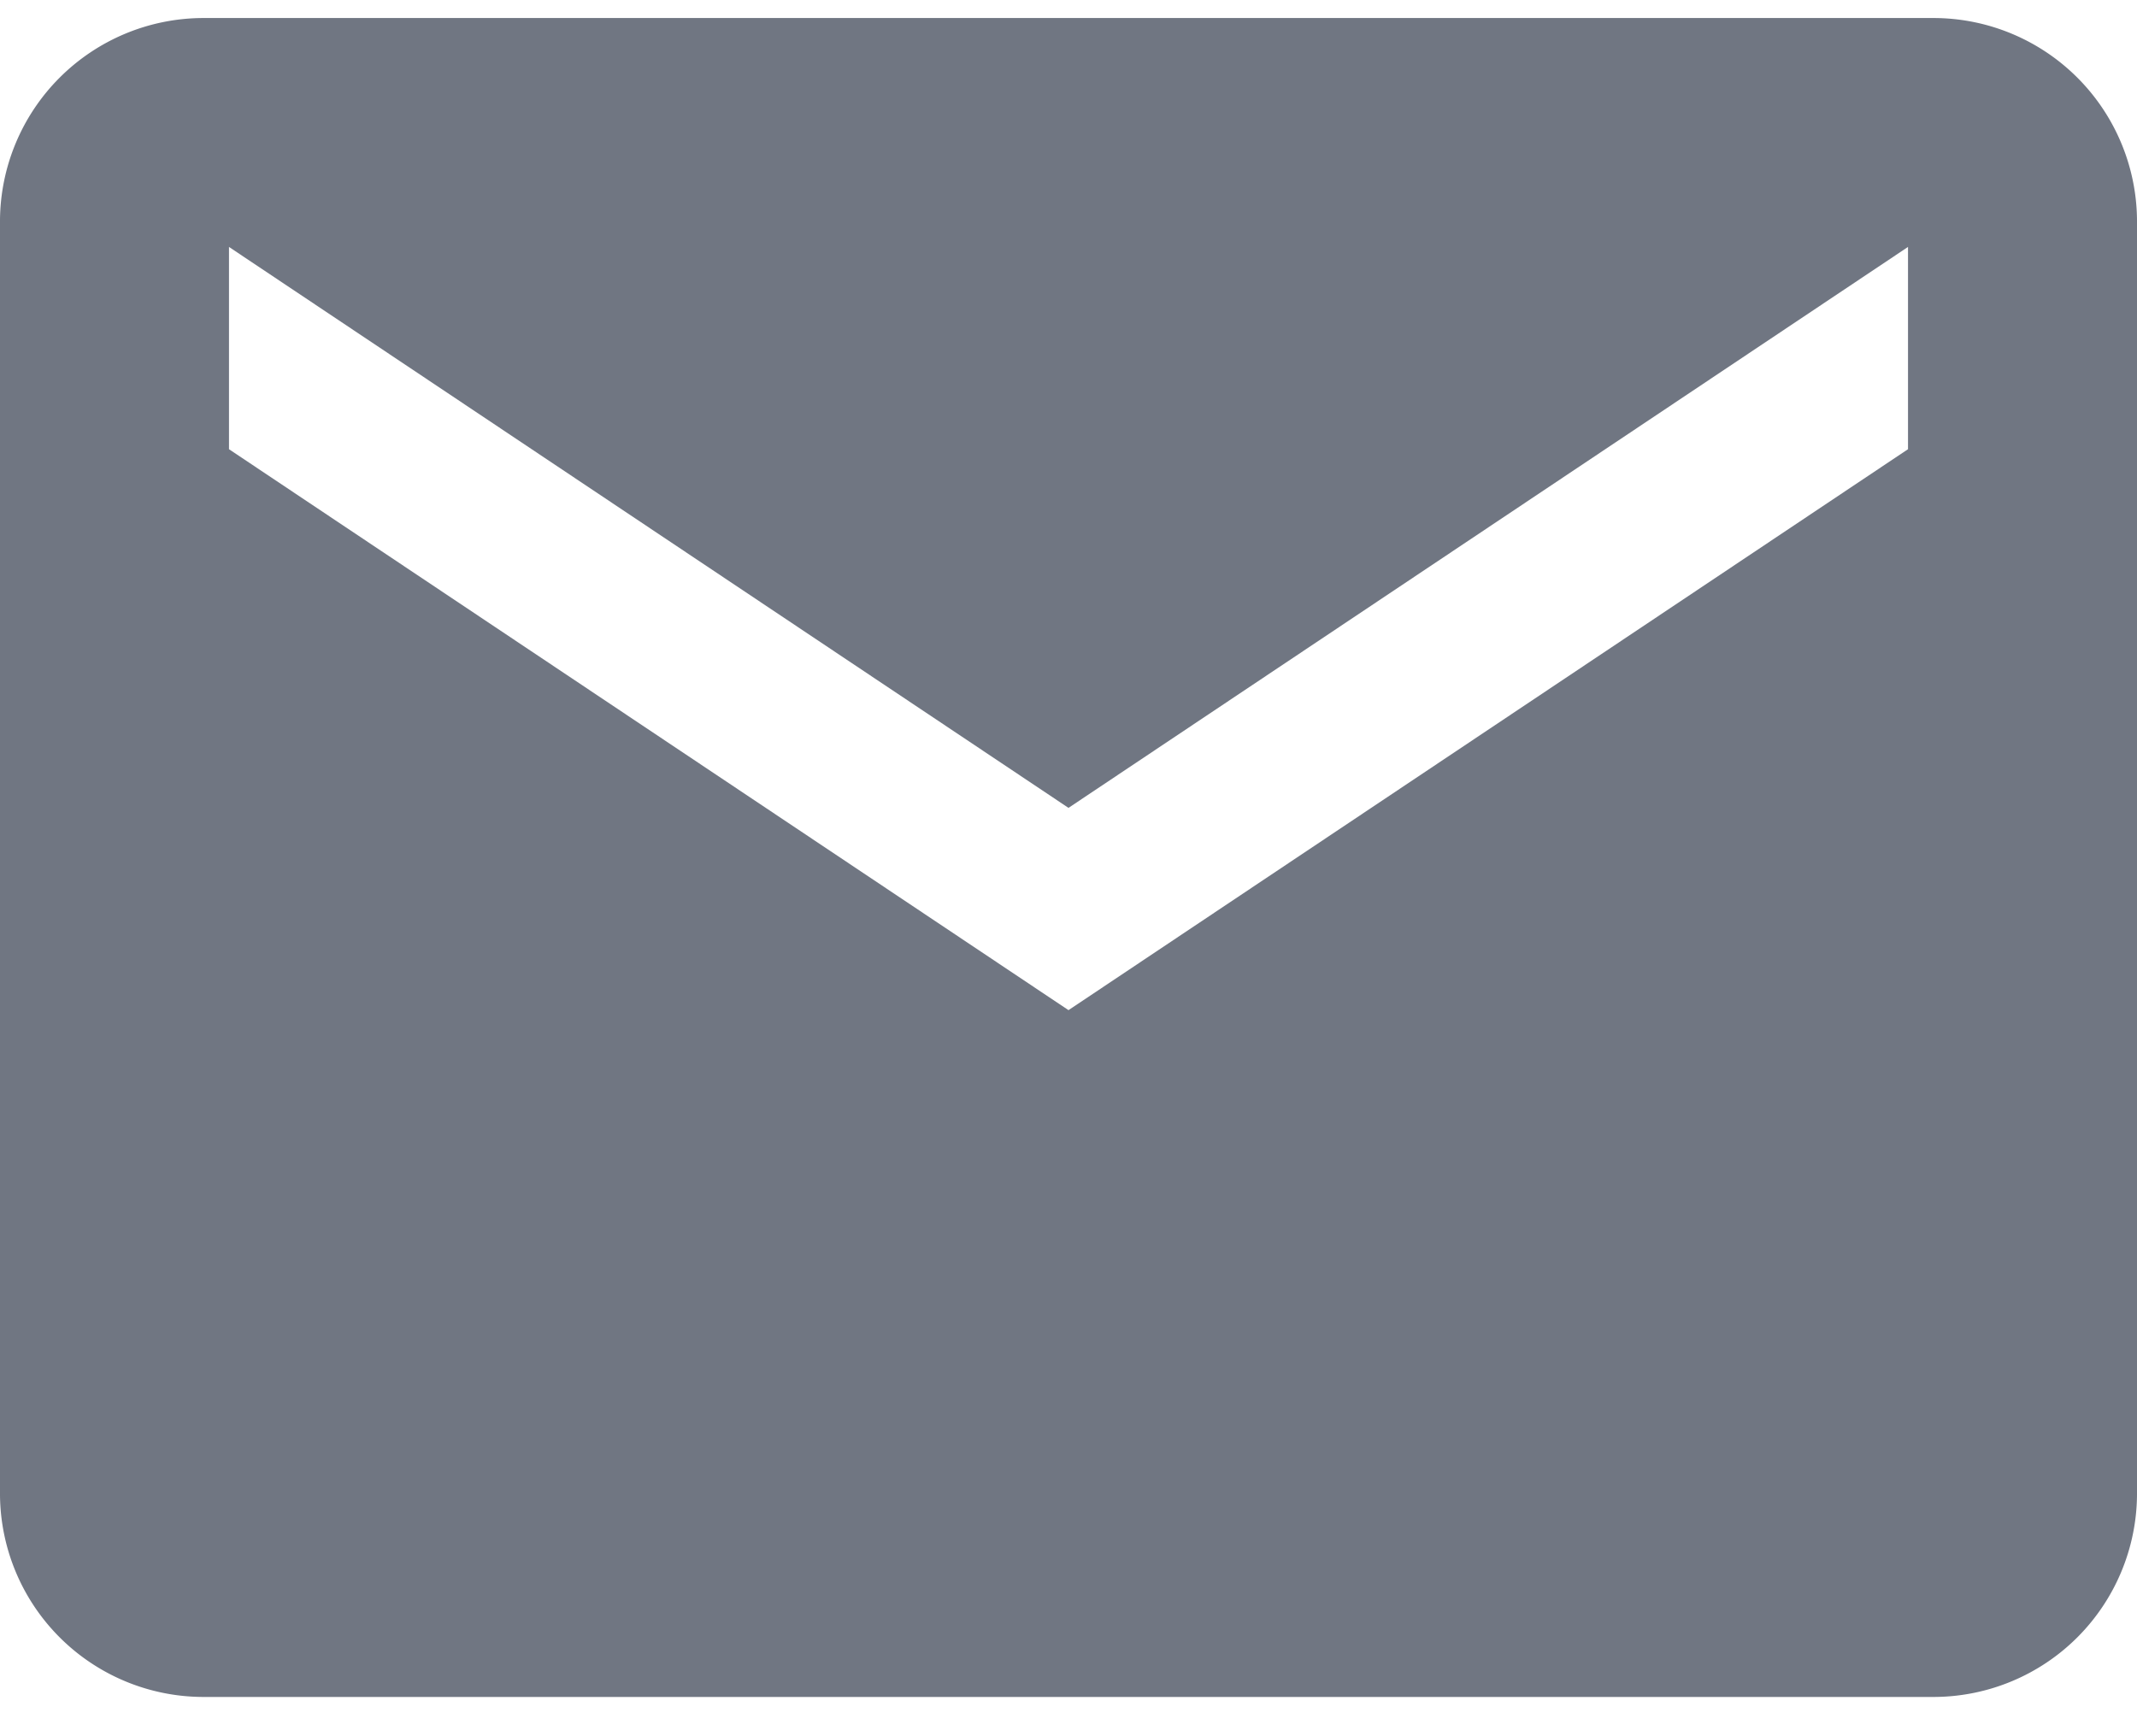 <svg width="32" height="26" fill="none" xmlns="http://www.w3.org/2000/svg"><path d="M28.971.27A3.049 3.049 0 0132 3.298v19.086a3.049 3.049 0 01-3.029 3.028H3.03A3.049 3.049 0 010 22.384V3.298A3.049 3.049 0 013.029.27H28.97zm-.4 6.457V3.698L16 12.098l-12.571-8.4v3.029L16 15.127l12.571-8.4z" fill="#707682"/></svg>